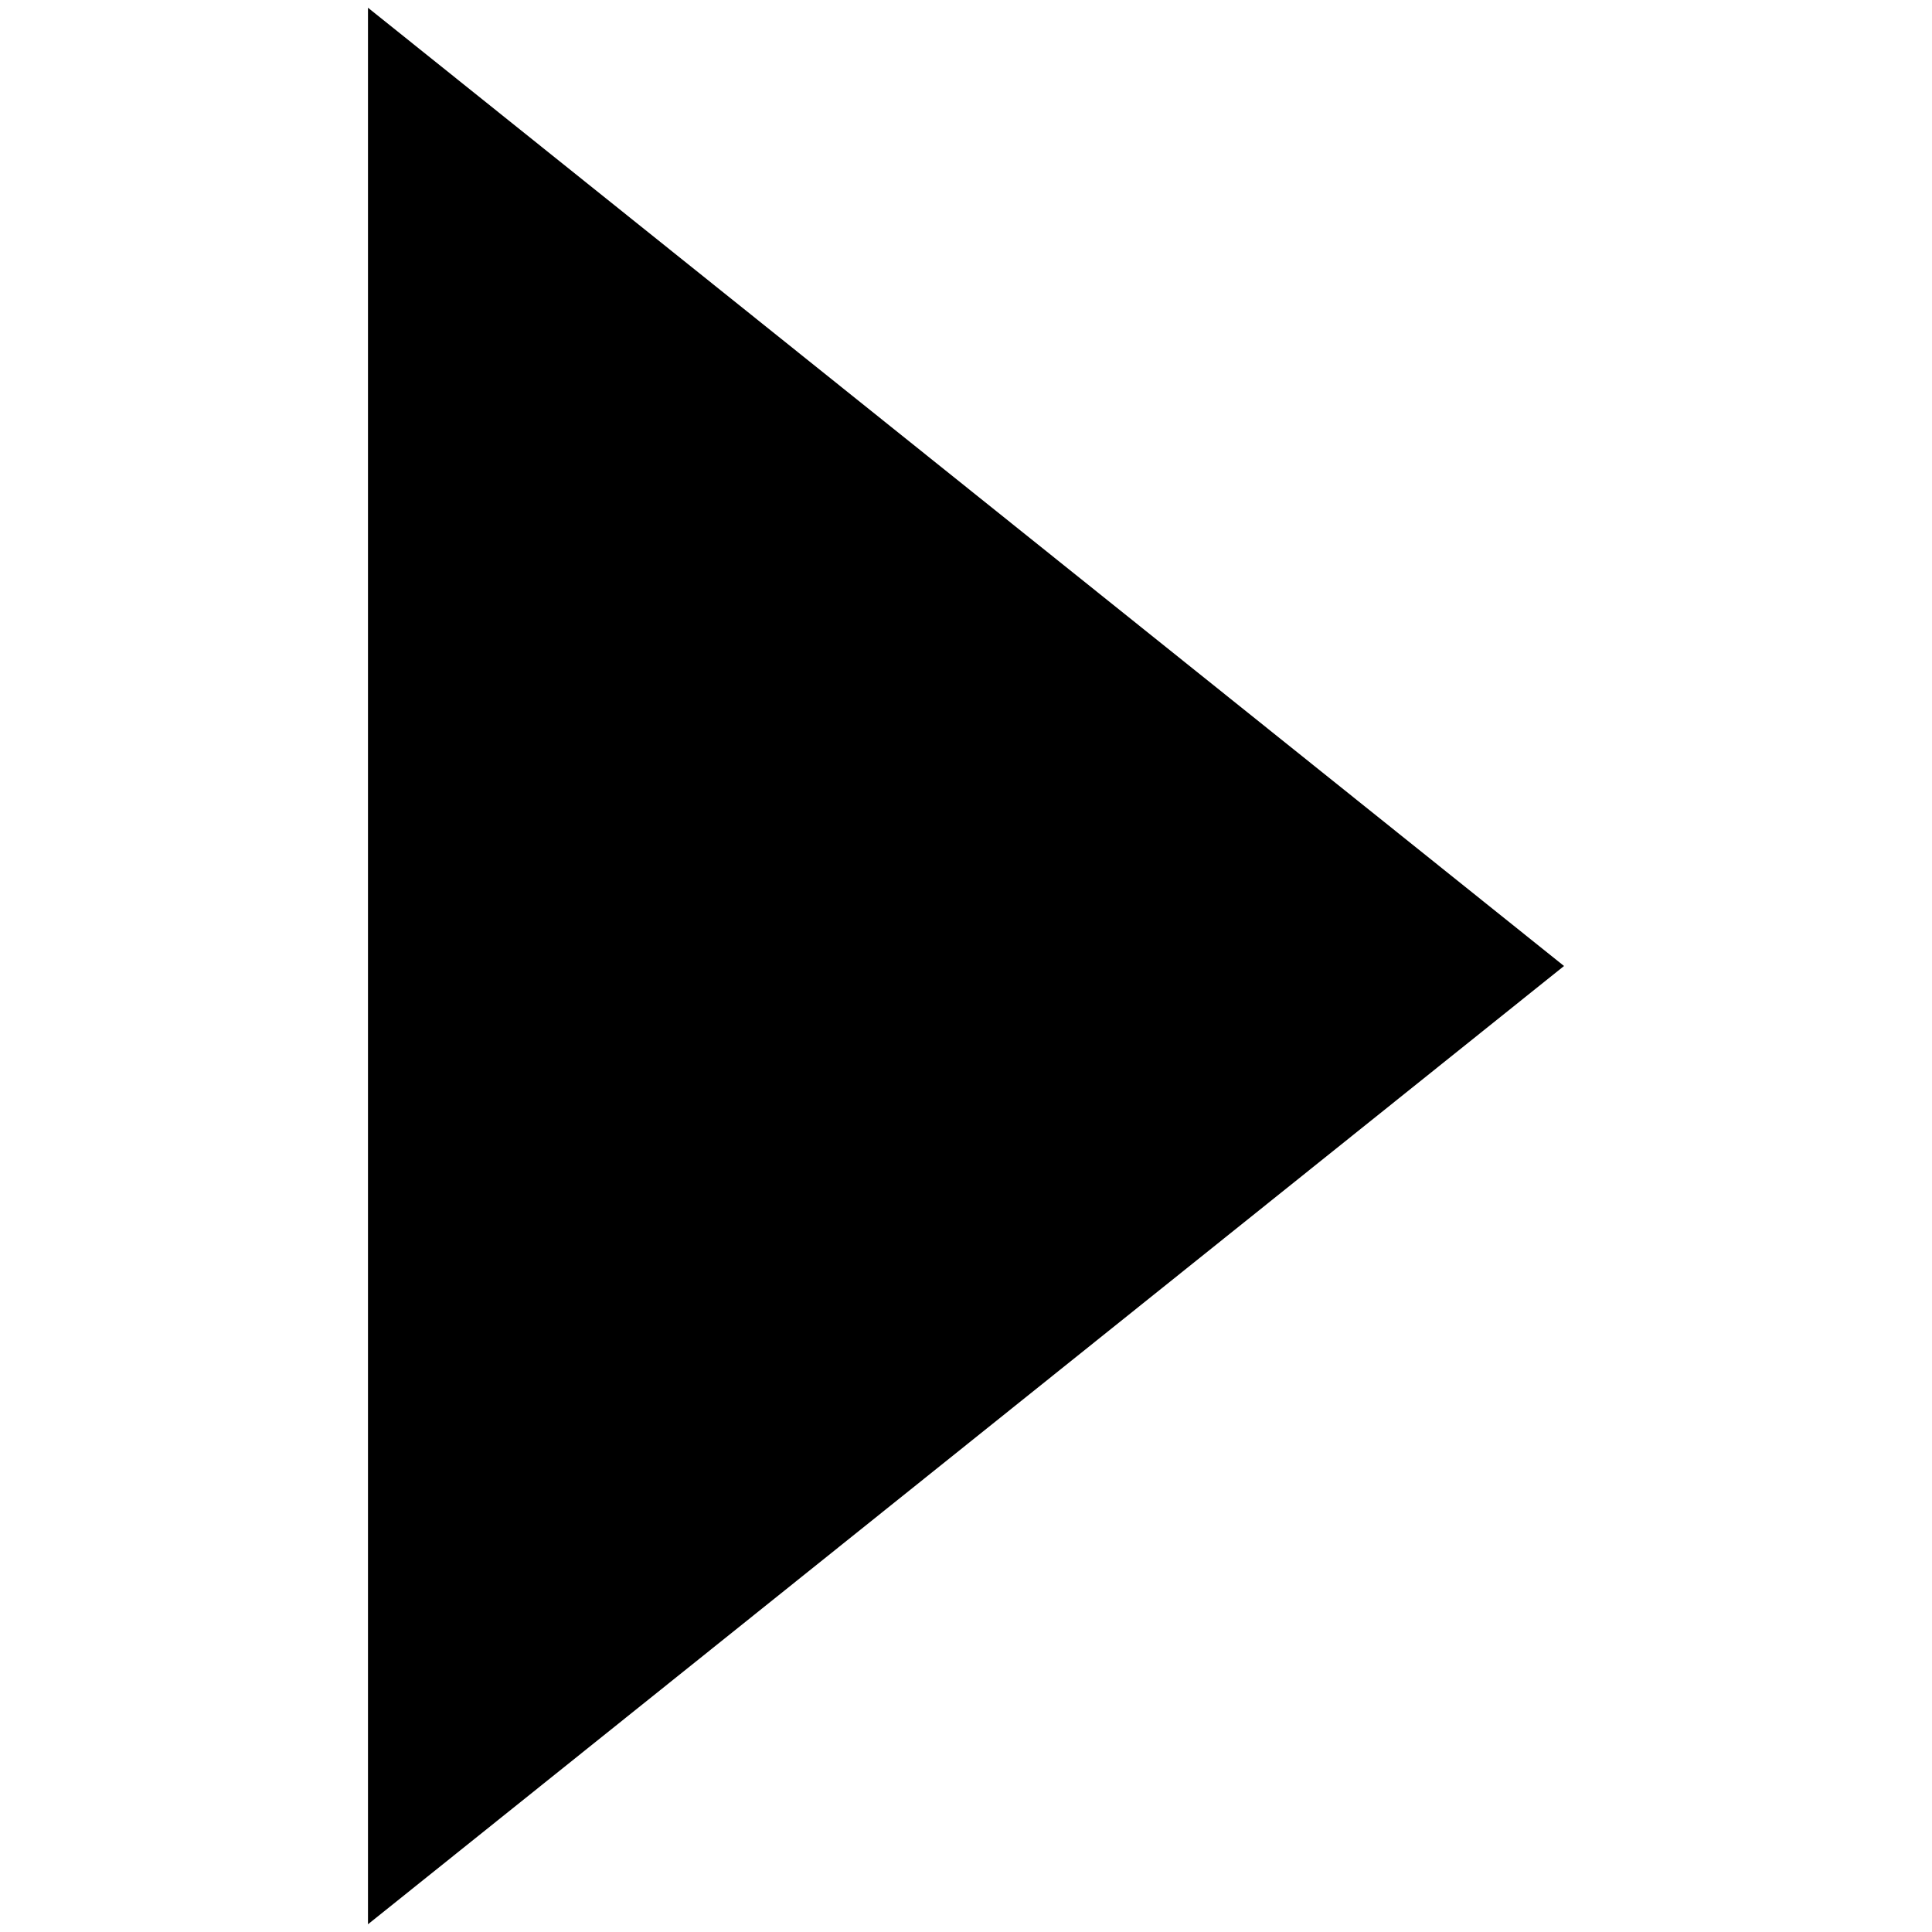 <svg xmlns="http://www.w3.org/2000/svg" version="1.1" xmlns:xlink="http://www.w3.org/1999/xlink" width="512" height="512" x="0" y="0" viewBox="0 0 1500 1500" style="enable-background:new 0 0 512 512" xml:space="preserve" class=""><g><path d="m285.7 6 928.6 744-928.6 744z" fill="#000" opacity="1" data-original="#000" class=""></path></g></svg>